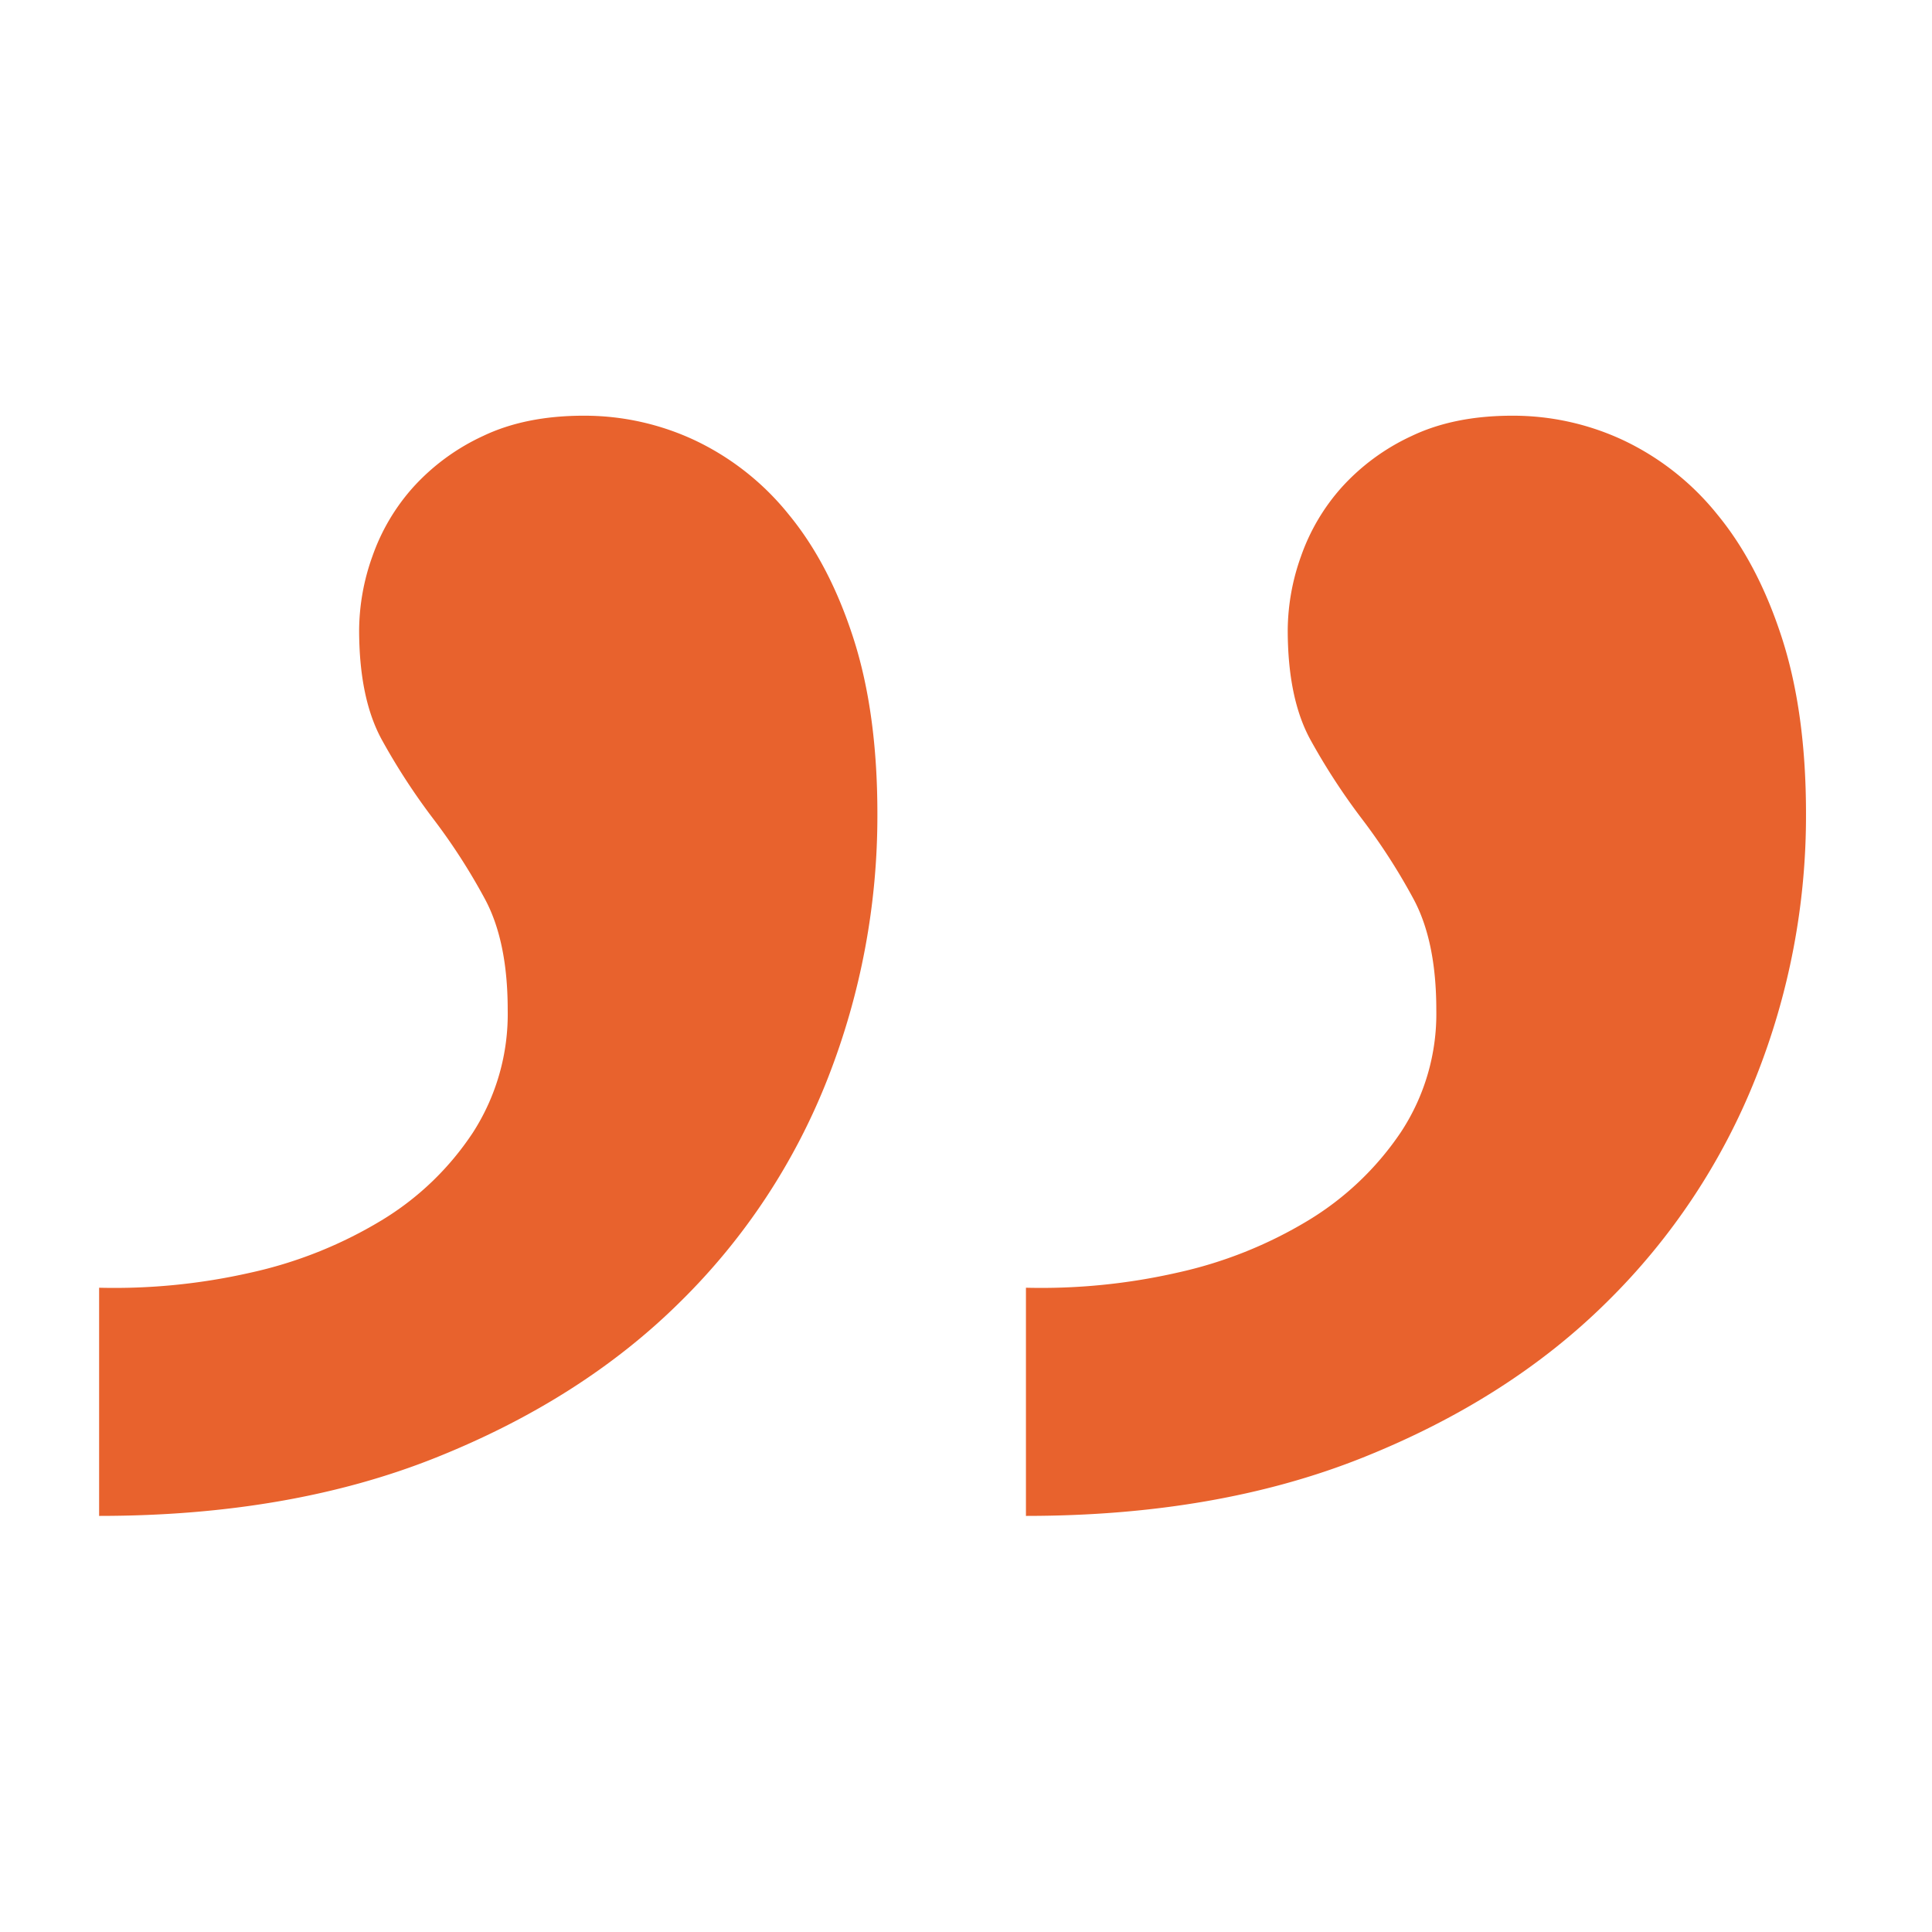 <svg xmlns="http://www.w3.org/2000/svg" width="400" height="400" viewBox="0 0 400 400">
  <defs>
    <style>
      .cls-1 {
        fill: #e8622d;
        fill-rule: evenodd;
      }
    </style>
  </defs>
  <path id="_" data-name="“" class="cls-1" d="M212.415,313.851q39.551,0,69.763-12.085t50.537-32.227a135.02,135.02,0,0,0,30.762-46.326,146.521,146.521,0,0,0,10.437-54.748q0-20.874-4.944-36.255T355.6,106.575a55.272,55.272,0,0,0-19.41-15.381,53.864,53.864,0,0,0-23.071-5.127q-12.086,0-20.874,4.211a44.924,44.924,0,0,0-14.465,10.62,42.42,42.42,0,0,0-8.423,14.282,46.03,46.03,0,0,0-2.747,15.2q0,14.282,4.761,22.888a134.31,134.31,0,0,0,10.62,16.3,126.182,126.182,0,0,1,10.62,16.48q4.764,8.788,4.761,23.071a44.469,44.469,0,0,1-7.324,25.269,61.391,61.391,0,0,1-19.226,18.31,89.437,89.437,0,0,1-27.1,10.8,127.09,127.09,0,0,1-31.311,3.112v47.242Zm-191.894,0q39.551,0,69.763-12.085t50.537-32.227A132.75,132.75,0,0,0,171.4,223.213a148.778,148.778,0,0,0,10.254-54.748q0-20.874-4.944-36.255t-13.366-25.635a55.278,55.278,0,0,0-19.409-15.381,53.871,53.871,0,0,0-23.072-5.127q-12.084,0-20.874,4.211A44.921,44.921,0,0,0,85.523,100.9,42.435,42.435,0,0,0,77.1,115.181a46.026,46.026,0,0,0-2.747,15.2q0,14.282,4.761,22.888a134.215,134.215,0,0,0,10.62,16.3,126.118,126.118,0,0,1,10.62,16.48q4.764,8.788,4.761,23.071a45.325,45.325,0,0,1-7.141,25.269,59.493,59.493,0,0,1-19.043,18.31,89.436,89.436,0,0,1-27.1,10.8,127.09,127.09,0,0,1-31.311,3.112v47.242Z"/>
</svg>
